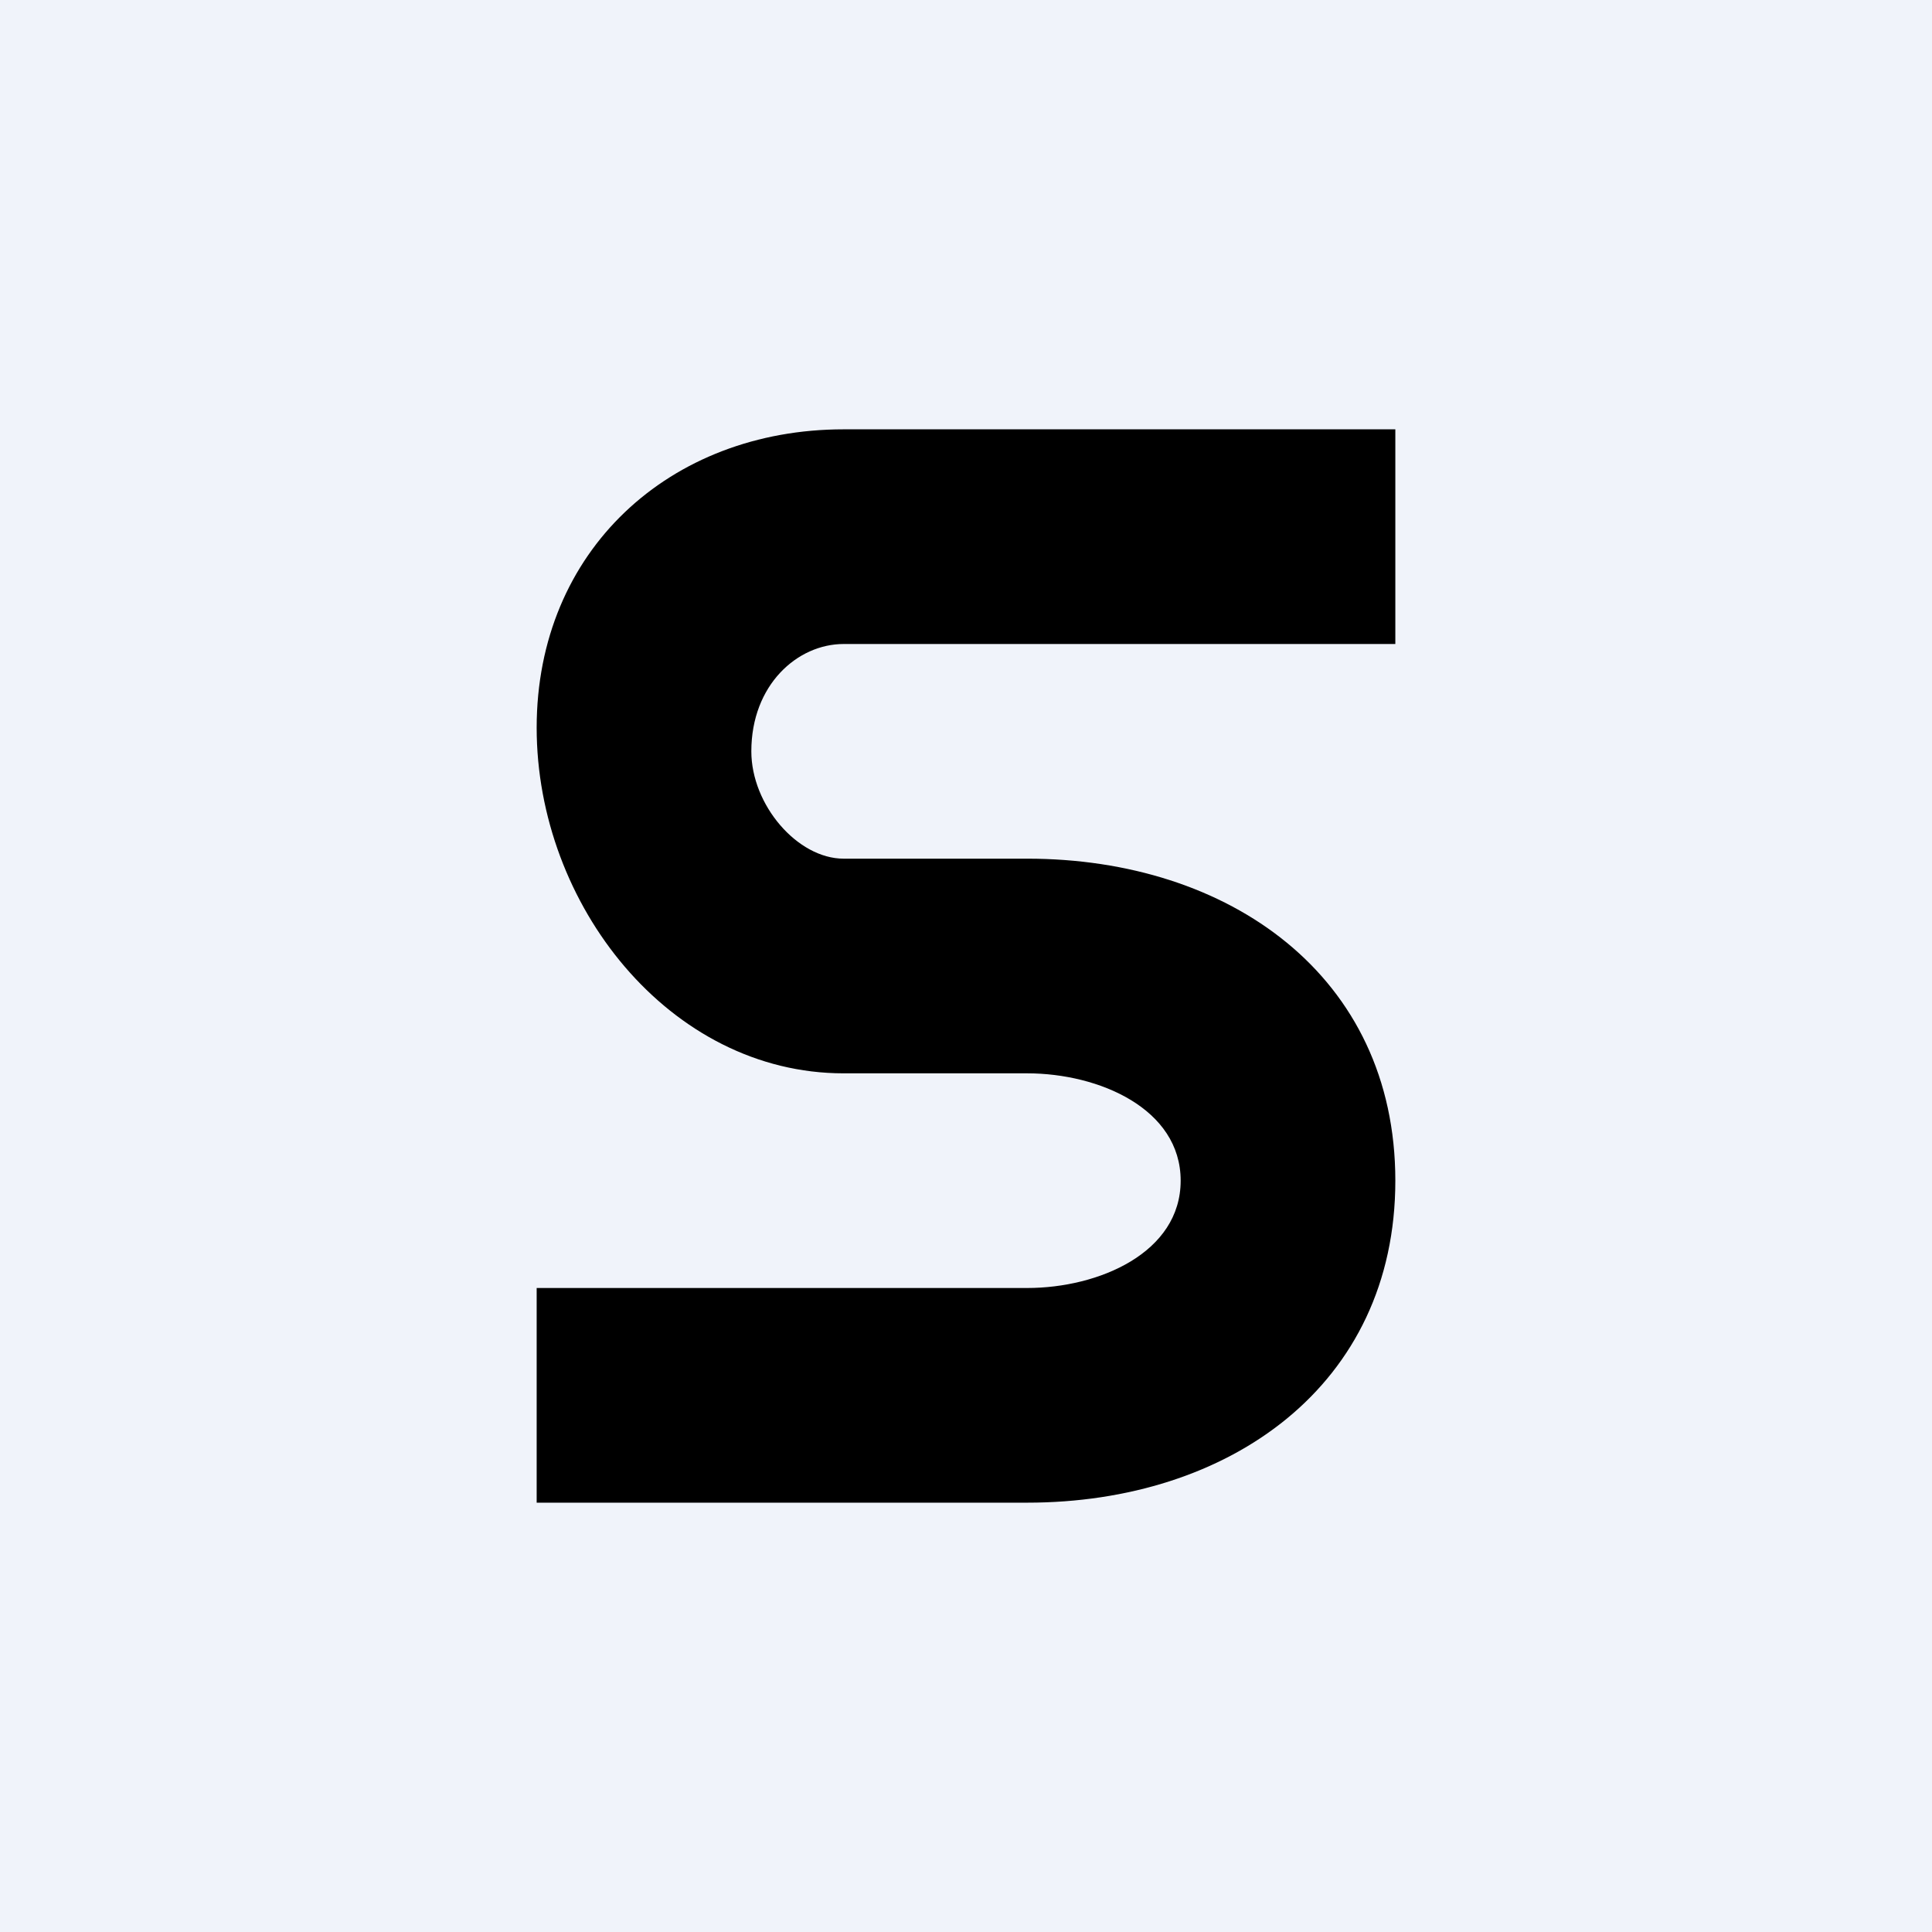 <!-- by TradingView --><svg width="18" height="18" viewBox="0 0 18 18" xmlns="http://www.w3.org/2000/svg"><path fill="#F0F3FA" d="M0 0h18v18H0z"/><path d="M7.86 4H13v2H7.86C7.43 6 7 6.38 7 7c0 .5.43 1 .86 1h1.71C11.45 8 13 9.09 13 11s-1.55 3-3.43 3H5v-2h4.57c.67 0 1.43-.33 1.43-1 0-.67-.76-1-1.43-1H7.86C6.24 10 5 8.43 5 6.78 5 5.13 6.24 4 7.86 4Z"/></svg>